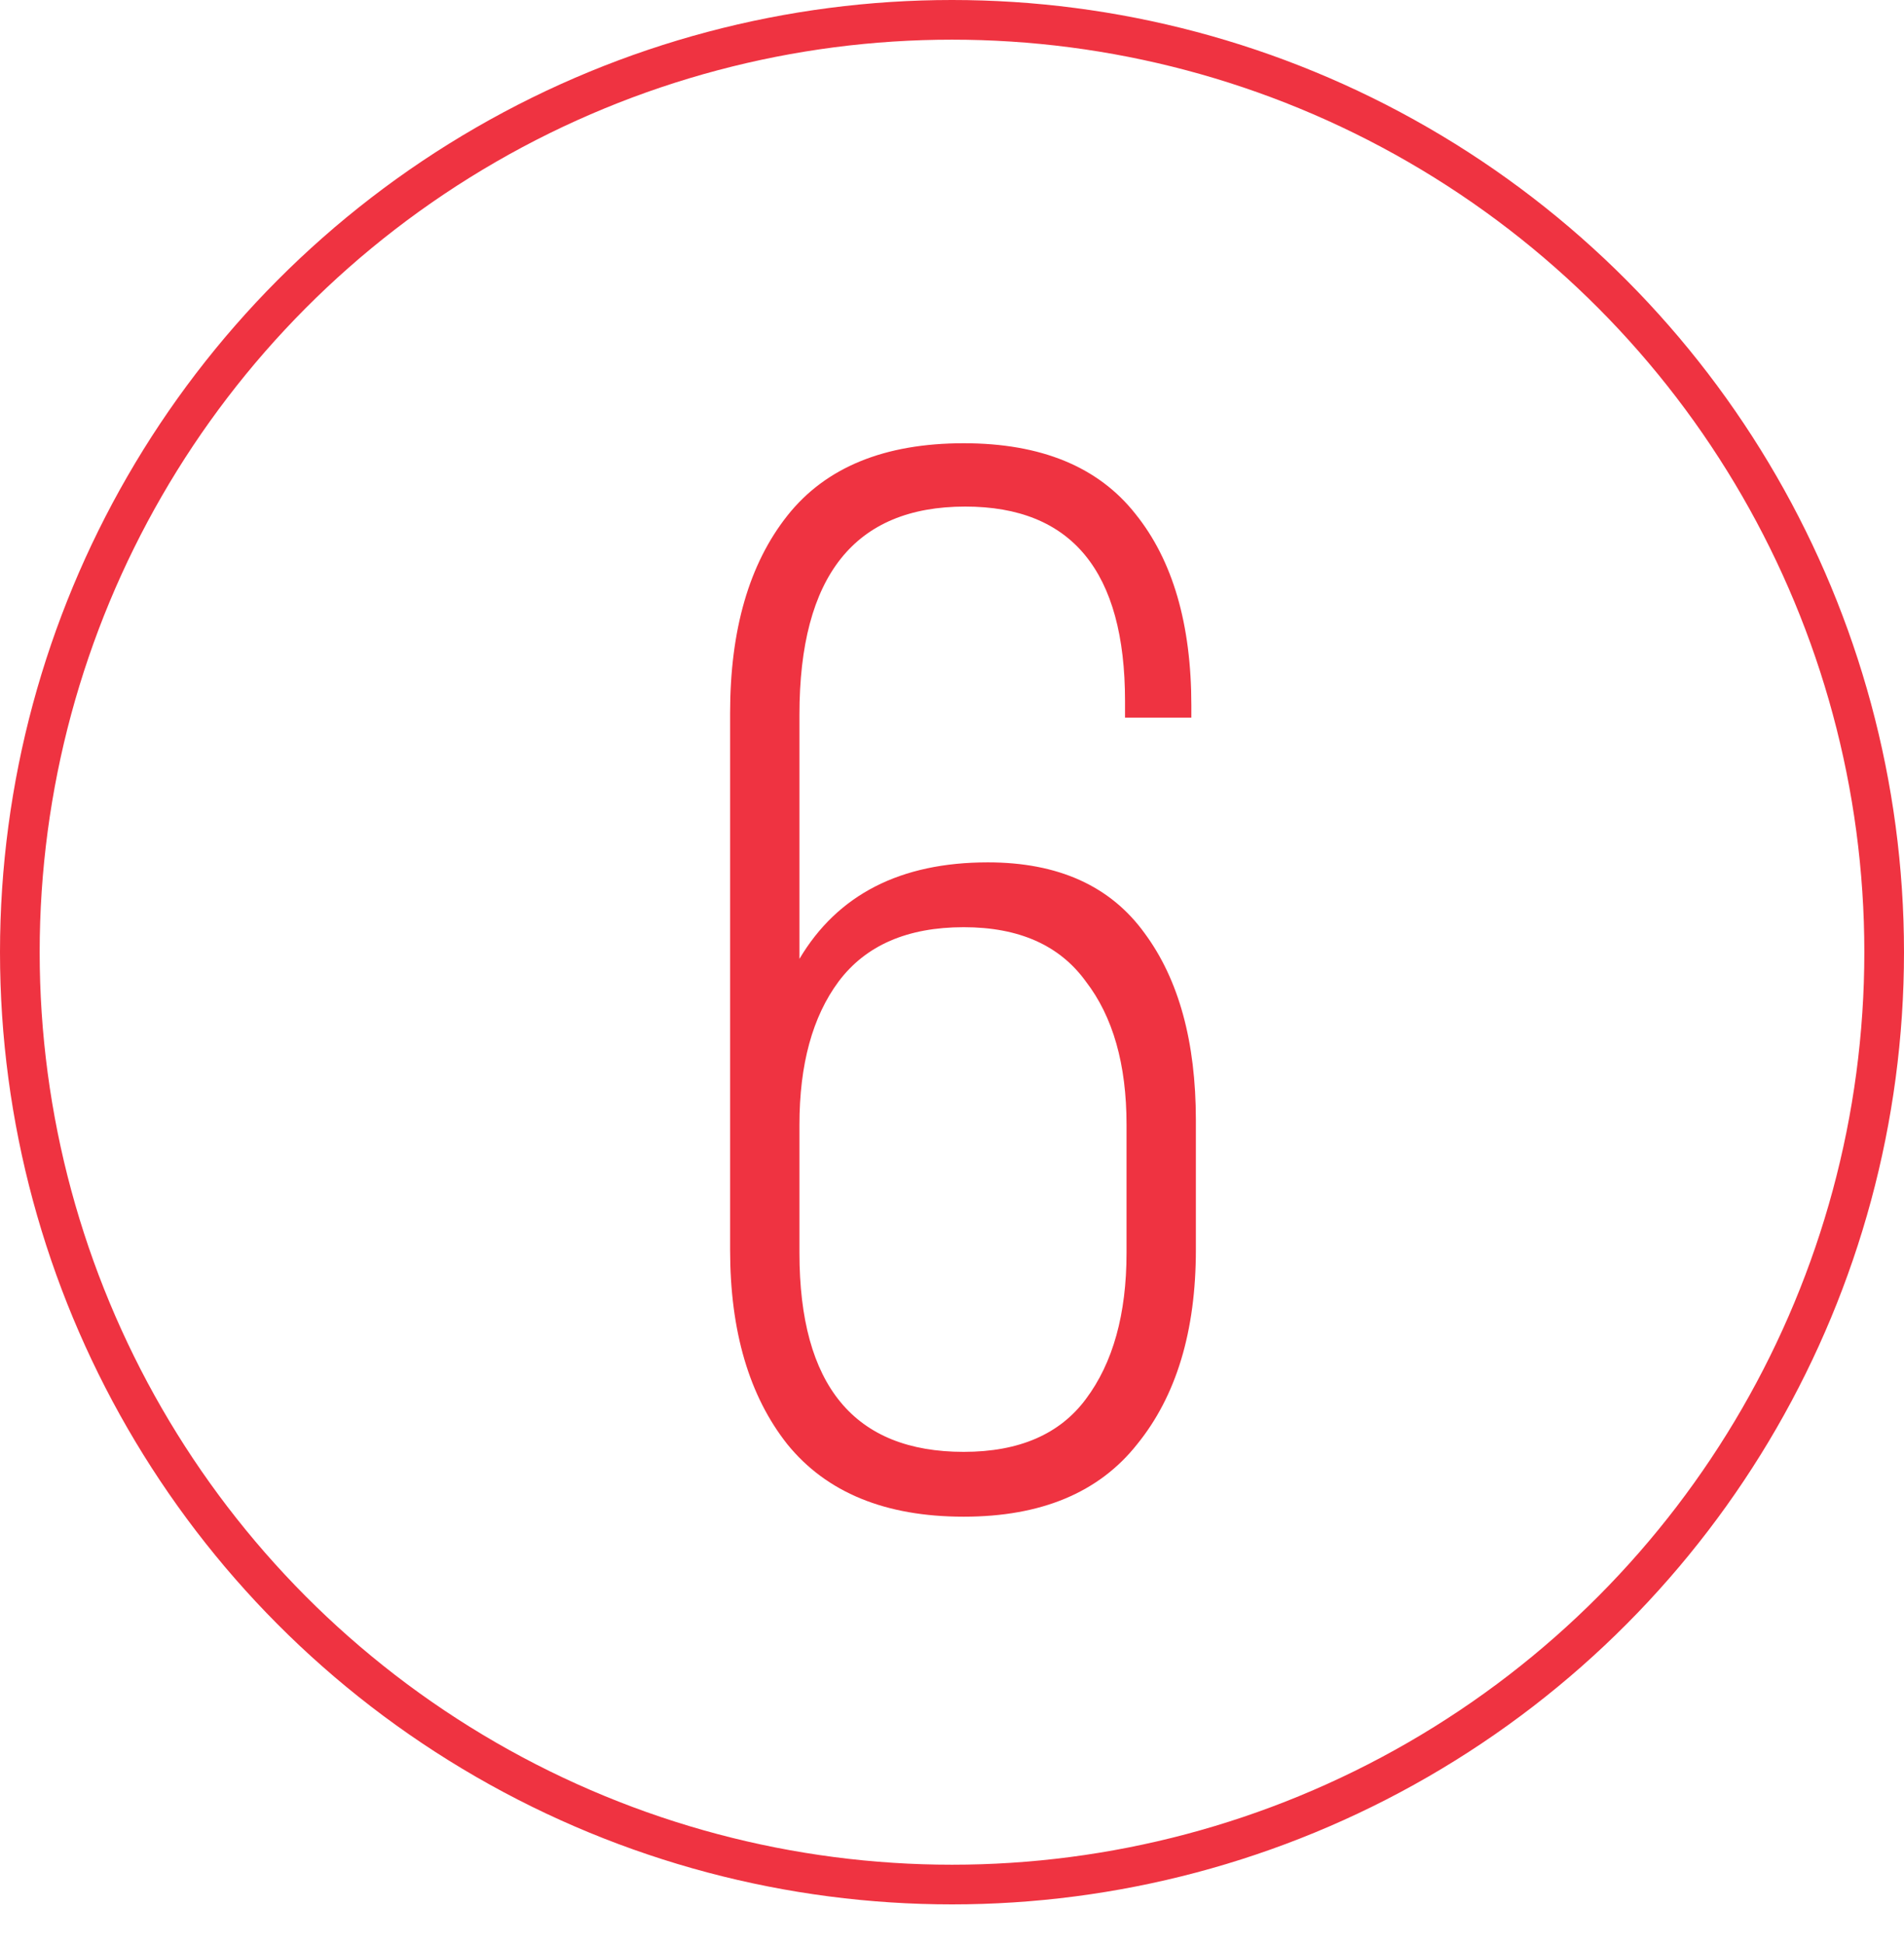 <svg width="48" height="49" viewBox="0 0 48 49" fill="none" xmlns="http://www.w3.org/2000/svg">
<circle cx="24" cy="24" r="23.5" stroke="#EF3341"/>
<path d="M24.296 11.172C26.247 11.172 27.691 11.767 28.628 12.958C29.565 14.123 30.034 15.732 30.034 17.784V18.088H28.362V17.67C28.362 14.402 27.019 12.768 24.334 12.768C21.547 12.768 20.154 14.516 20.154 18.012V24.168C21.117 22.547 22.7 21.736 24.904 21.736C26.677 21.736 27.995 22.331 28.856 23.522C29.717 24.687 30.148 26.258 30.148 28.234V31.502C30.148 33.554 29.654 35.188 28.666 36.404C27.703 37.62 26.247 38.228 24.296 38.228C22.32 38.228 20.838 37.62 19.85 36.404C18.887 35.188 18.406 33.554 18.406 31.502V17.974C18.406 15.871 18.887 14.212 19.85 12.996C20.813 11.78 22.295 11.172 24.296 11.172ZM24.296 23.37C22.877 23.37 21.826 23.826 21.142 24.738C20.483 25.625 20.154 26.828 20.154 28.348V31.578C20.154 34.922 21.535 36.594 24.296 36.594C25.689 36.594 26.715 36.151 27.374 35.264C28.058 34.352 28.4 33.123 28.4 31.578V28.348C28.4 26.828 28.058 25.625 27.374 24.738C26.715 23.826 25.689 23.37 24.296 23.37Z" fill="#EF3341"/>
</svg>
